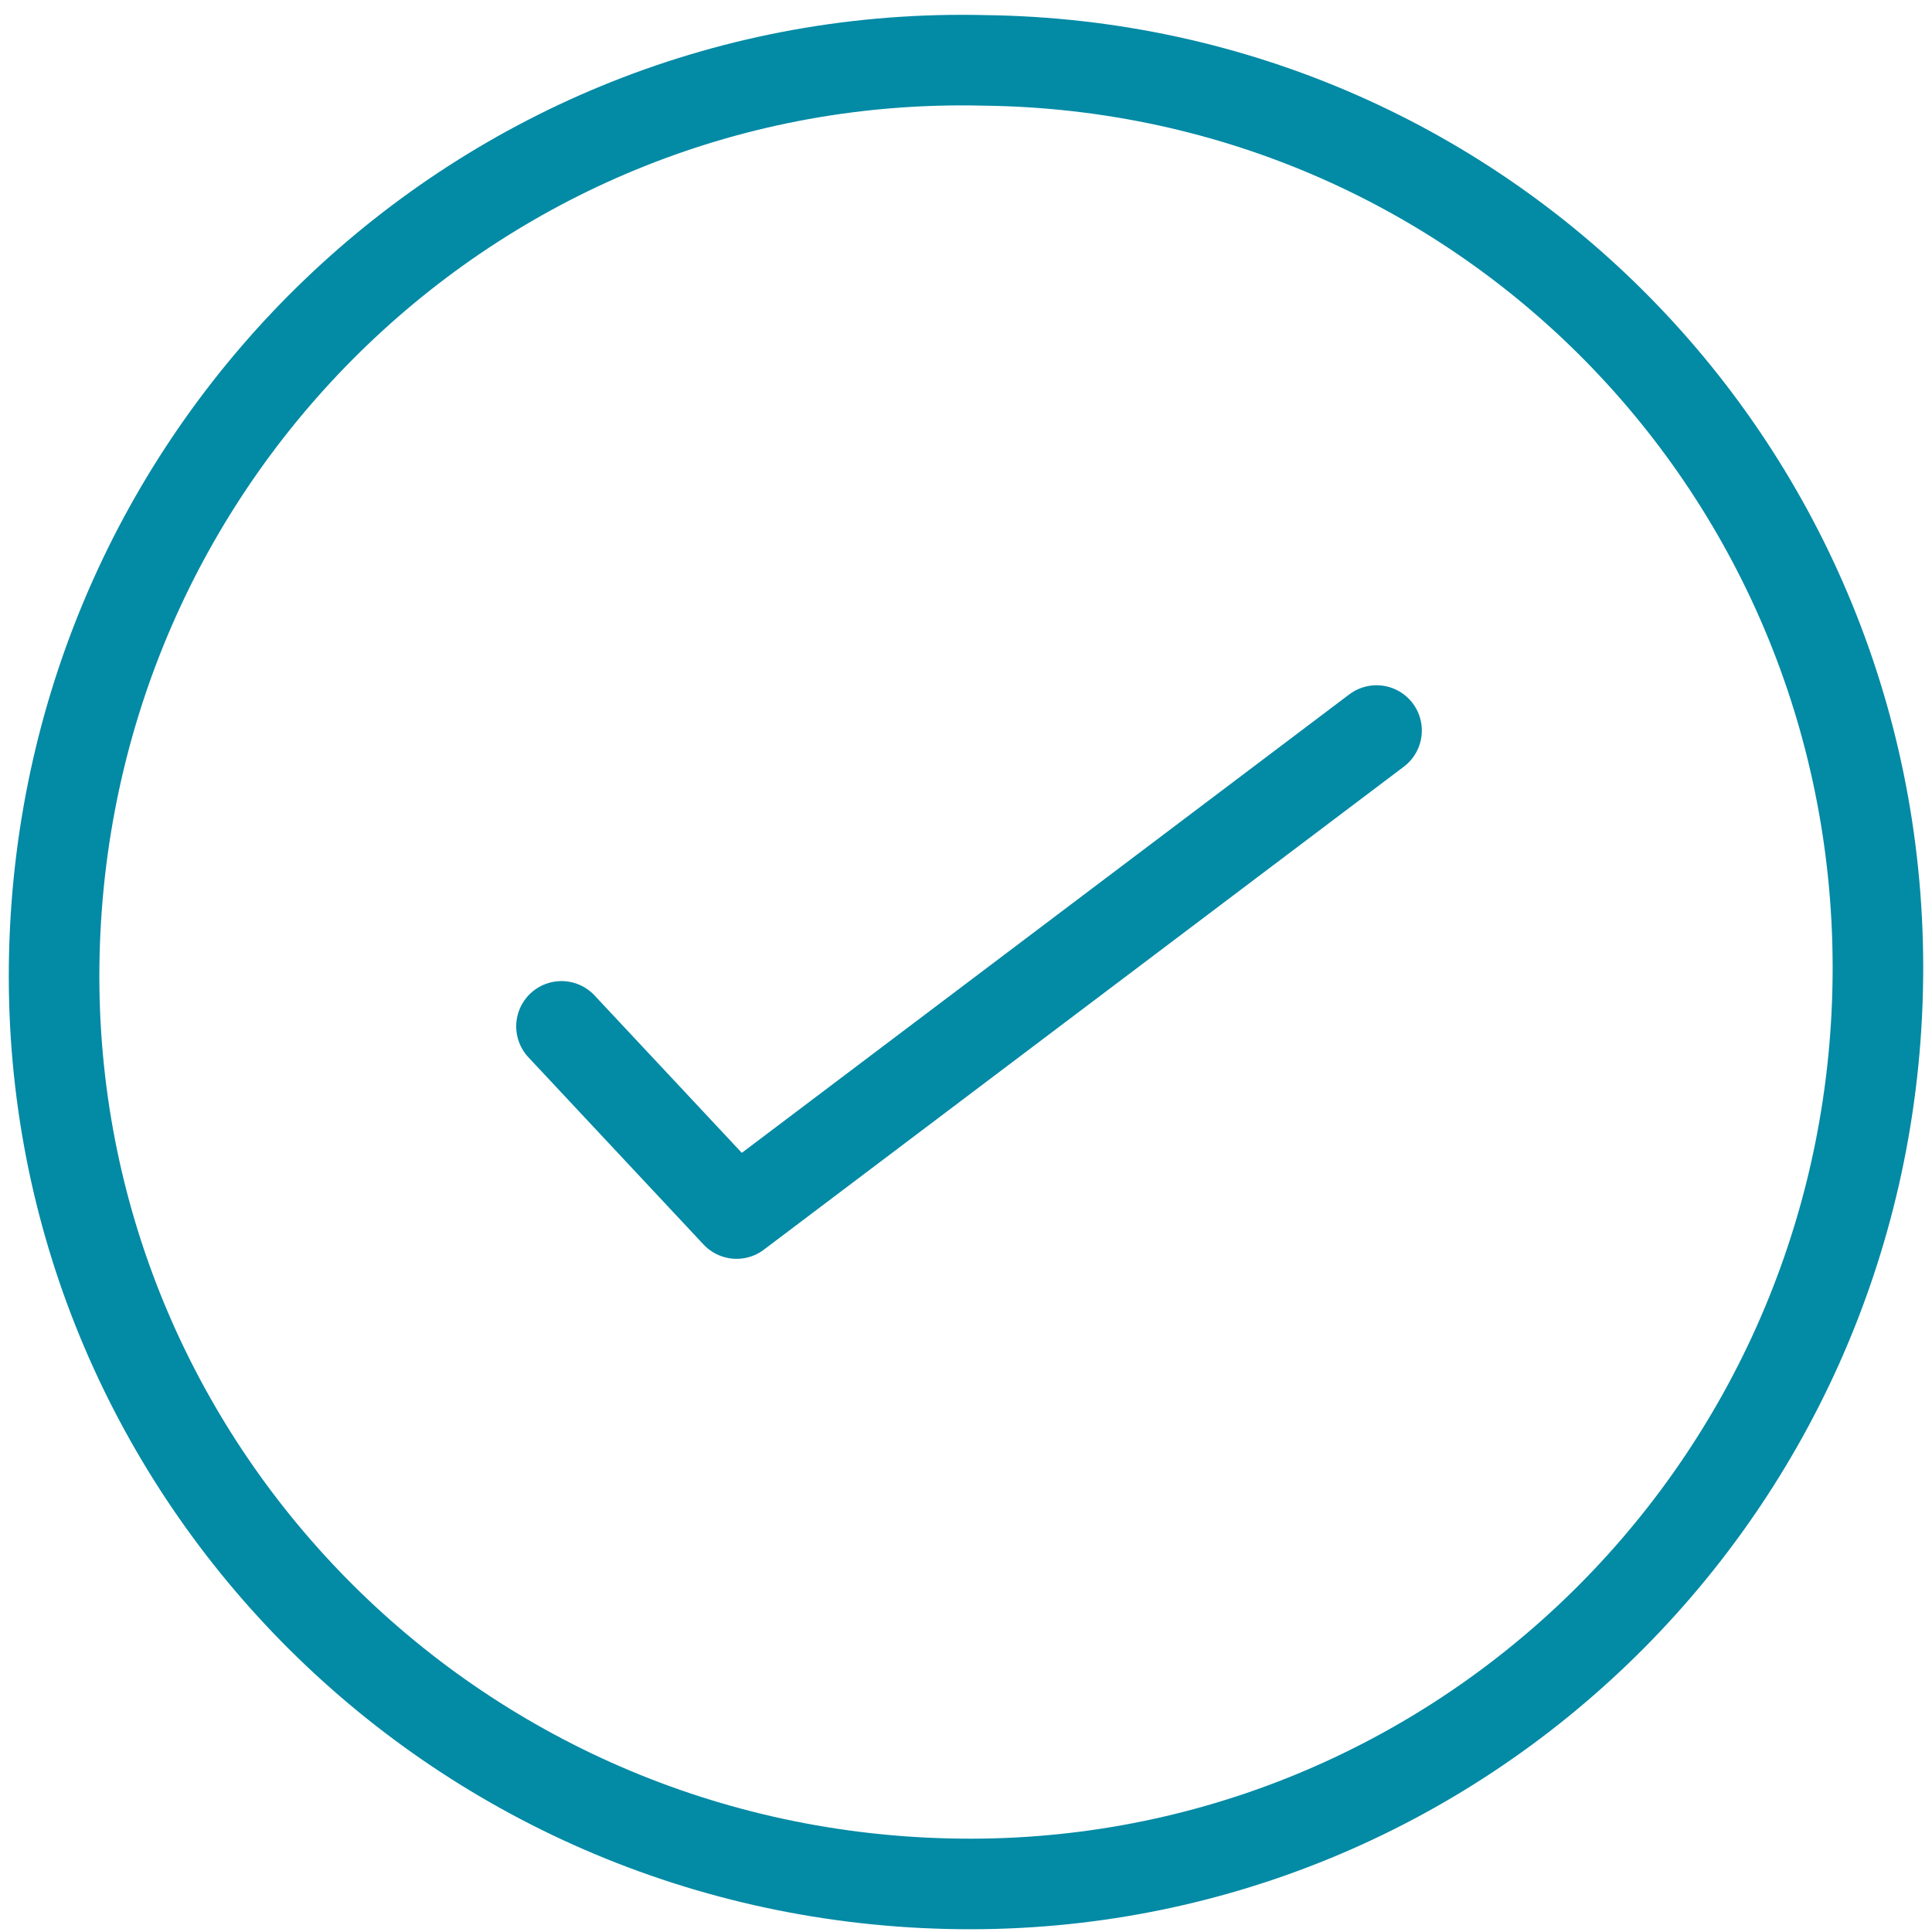 <?xml version="1.0" encoding="utf-8"?>
<!-- Generator: Adobe Illustrator 19.1.0, SVG Export Plug-In . SVG Version: 6.00 Build 0)  -->
<svg version="1.1" id="Layer_1" xmlns="http://www.w3.org/2000/svg" xmlns:xlink="http://www.w3.org/1999/xlink" x="0px" y="0px"
	 viewBox="-281 404.9 32 32" style="enable-background:new -281 404.9 32 32;" xml:space="preserve">
<path style="fill:none;stroke:#038AA5;stroke-width:1.5;stroke-linecap:round;stroke-linejoin:round;" d="M-249.9,421.3
	c-0.2,8.4-7.1,15-15.4,14.8c-8.4-0.2-15-7.1-14.8-15.4c0.2-8.4,7.1-15,15.4-14.8C-256.3,406-249.7,412.9-249.9,421.3z M-271.7,421.9
	l2.9,3.1l10.6-8"/>
</svg>
